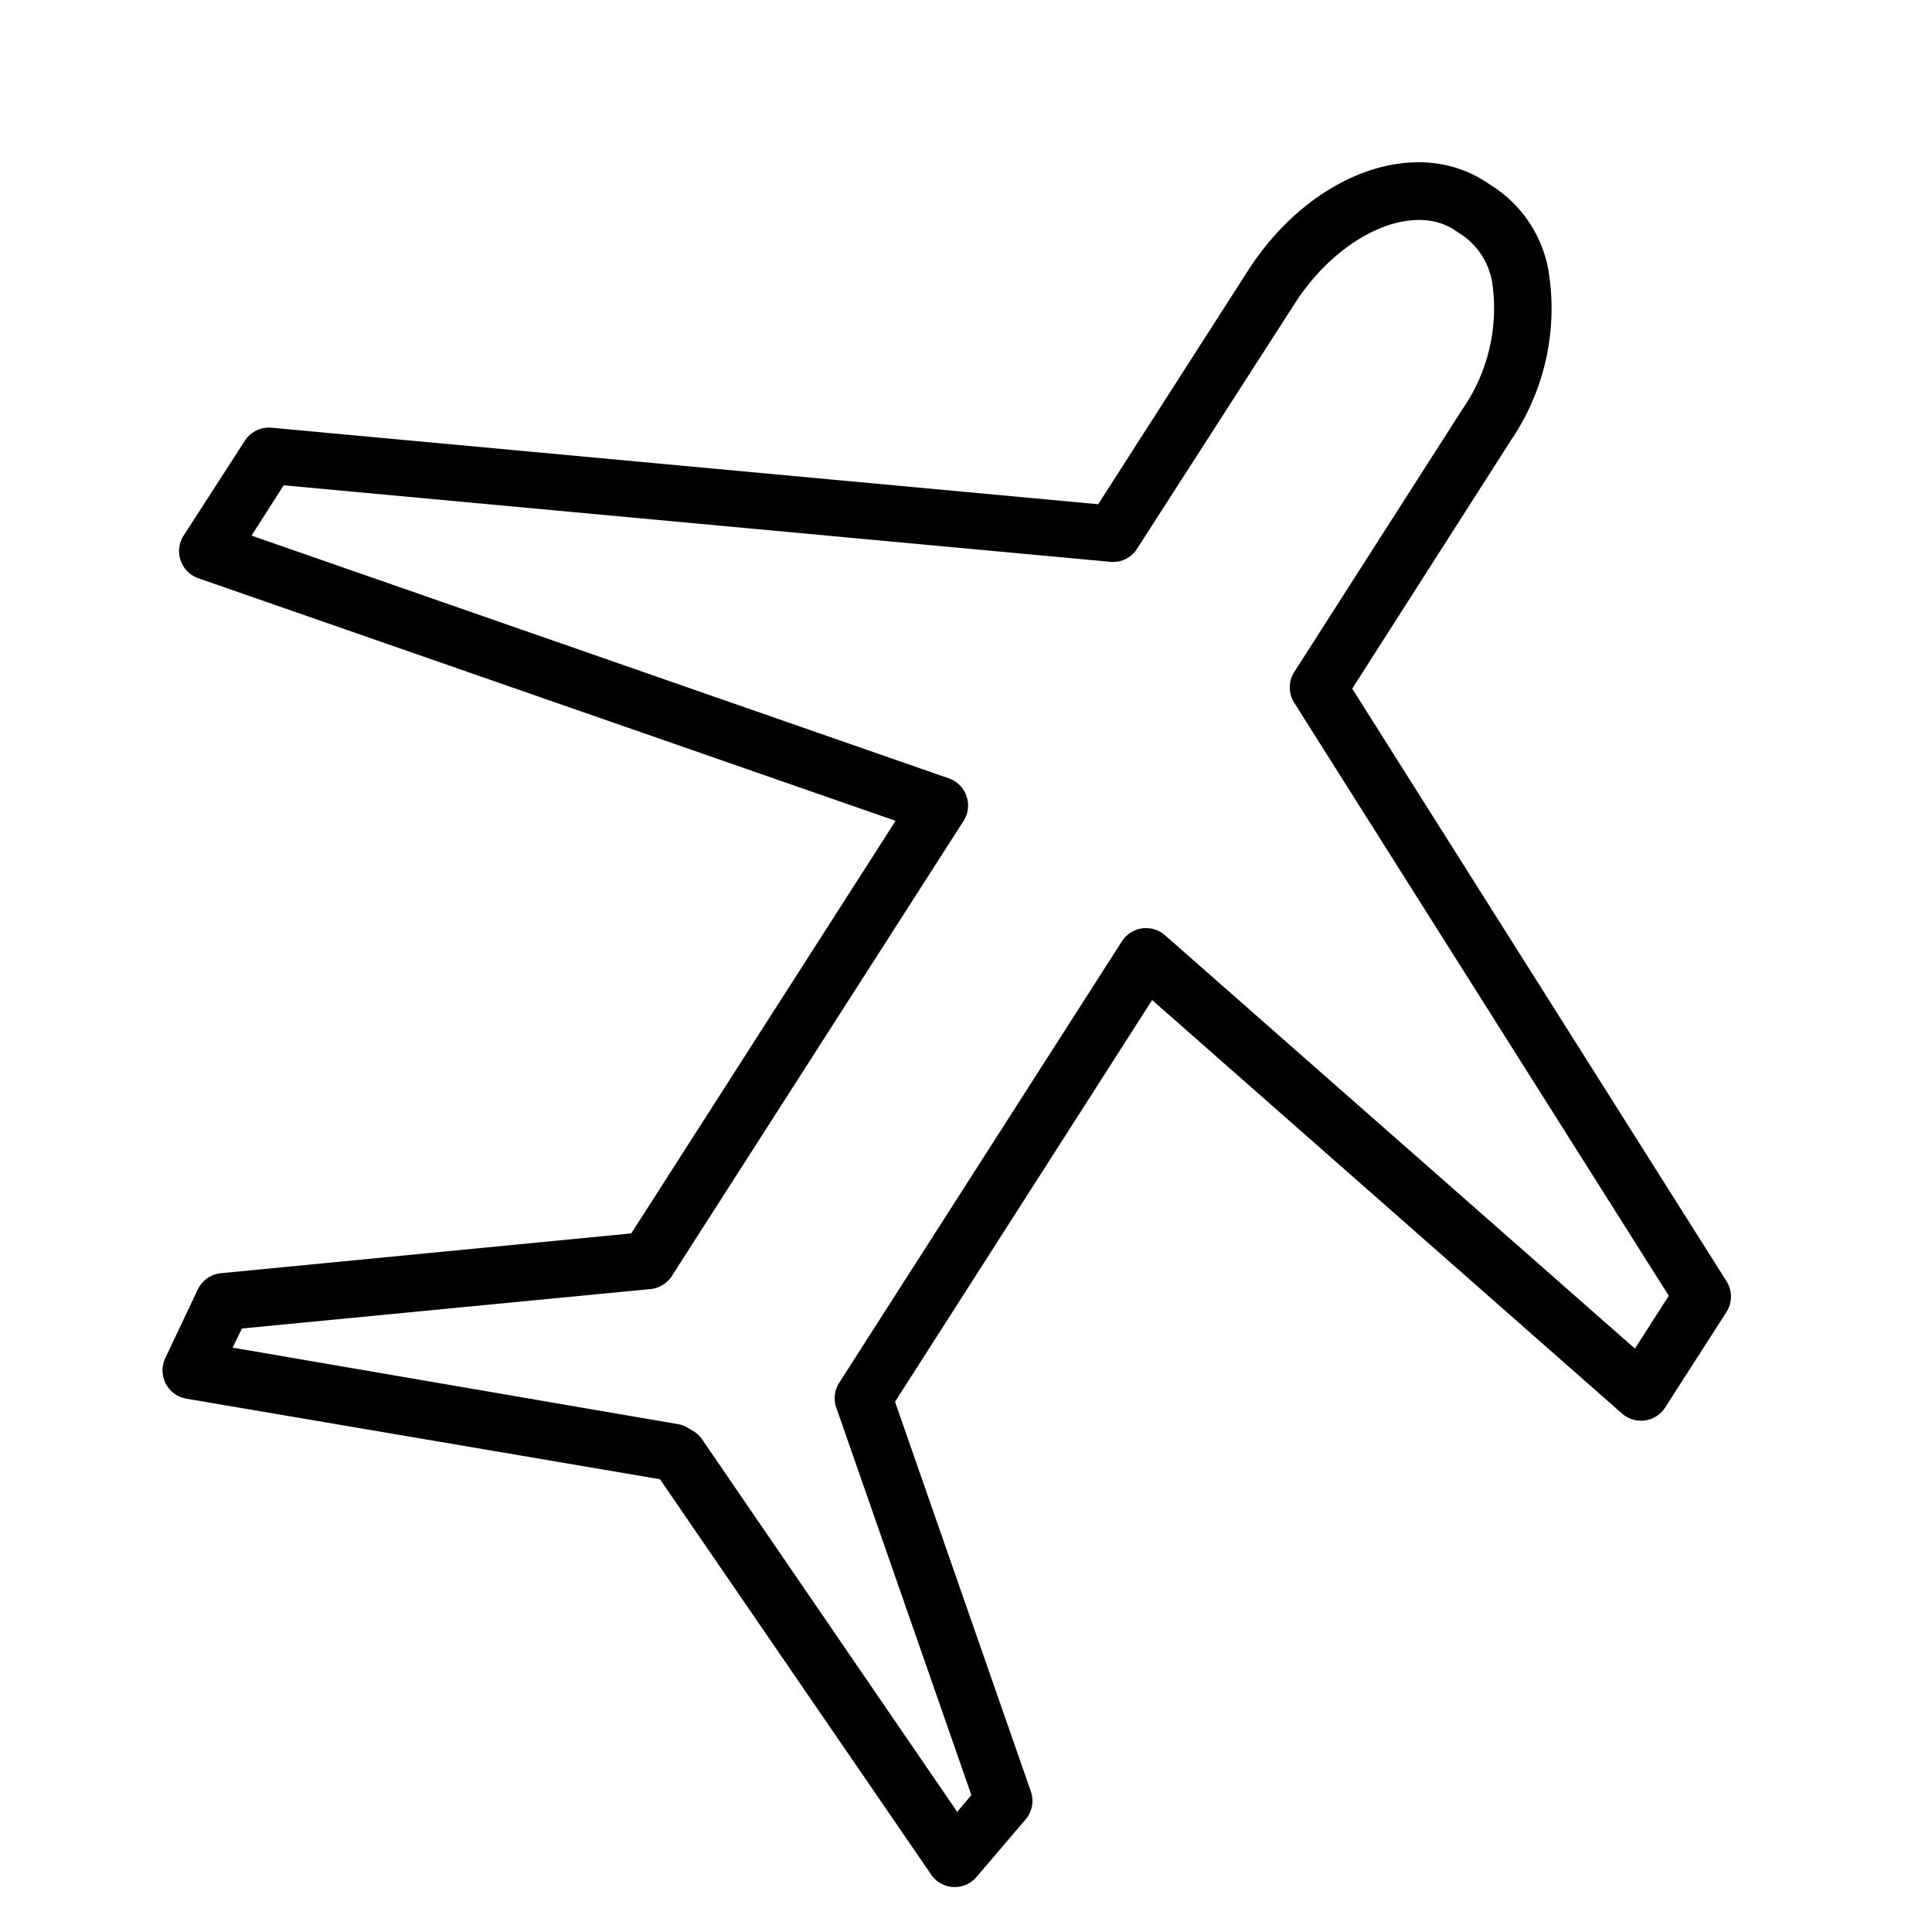 <svg id="Layer_1" data-name="Layer 1" xmlns="http://www.w3.org/2000/svg" viewBox="0 0 101 101"><title>log_Artboard 32 copy 2</title><path d="M90.27,67l-19.58-31L79,23a12.25,12.25,0,0,0,1.94-8.92,6.63,6.63,0,0,0-2.86-4.31l-.46-.3c-3.73-2.38-9.18-.32-12.4,4.71L57.41,26.36l-43.21-4a1.5,1.5,0,0,0-1.4.68L9.6,28a1.5,1.5,0,0,0,.77,2.23L46.82,42.91,33,64.48,11.55,66.56a1.5,1.5,0,0,0-1.21.85L8.64,71a1.5,1.5,0,0,0,1.11,2.12L34.5,77.33,48.68,98a1.5,1.5,0,0,0,1.16.65h.07a1.5,1.5,0,0,0,1.15-.54l2.56-3a1.5,1.5,0,0,0,.27-1.46l-7.1-20.37,13.44-21L84.8,73.9a1.5,1.5,0,0,0,2.25-.32l3.21-5A1.5,1.5,0,0,0,90.27,67ZM85.47,70.5,60.9,48.89a1.5,1.5,0,0,0-2.25.32L43.87,72.29a1.5,1.5,0,0,0-.15,1.3l7.06,20.25-.74.88L36.7,75.24a1.5,1.5,0,0,0-.43-.41L36,74.67a1.48,1.48,0,0,0-.56-.22l-23.28-4,.49-1L34,67.39a1.5,1.5,0,0,0,1.12-.68L50.37,42.92a1.5,1.5,0,0,0-.77-2.23L13.15,28l1.68-2.63,43.21,4a1.47,1.47,0,0,0,1.4-.68L67.73,15.8C70,12.31,73.75,10.57,76,12l.47.31A3.76,3.76,0,0,1,78,14.72a9.23,9.23,0,0,1-1.54,6.66l-8.8,13.75a1.5,1.5,0,0,0,0,1.61l19.58,31Z"/></svg>